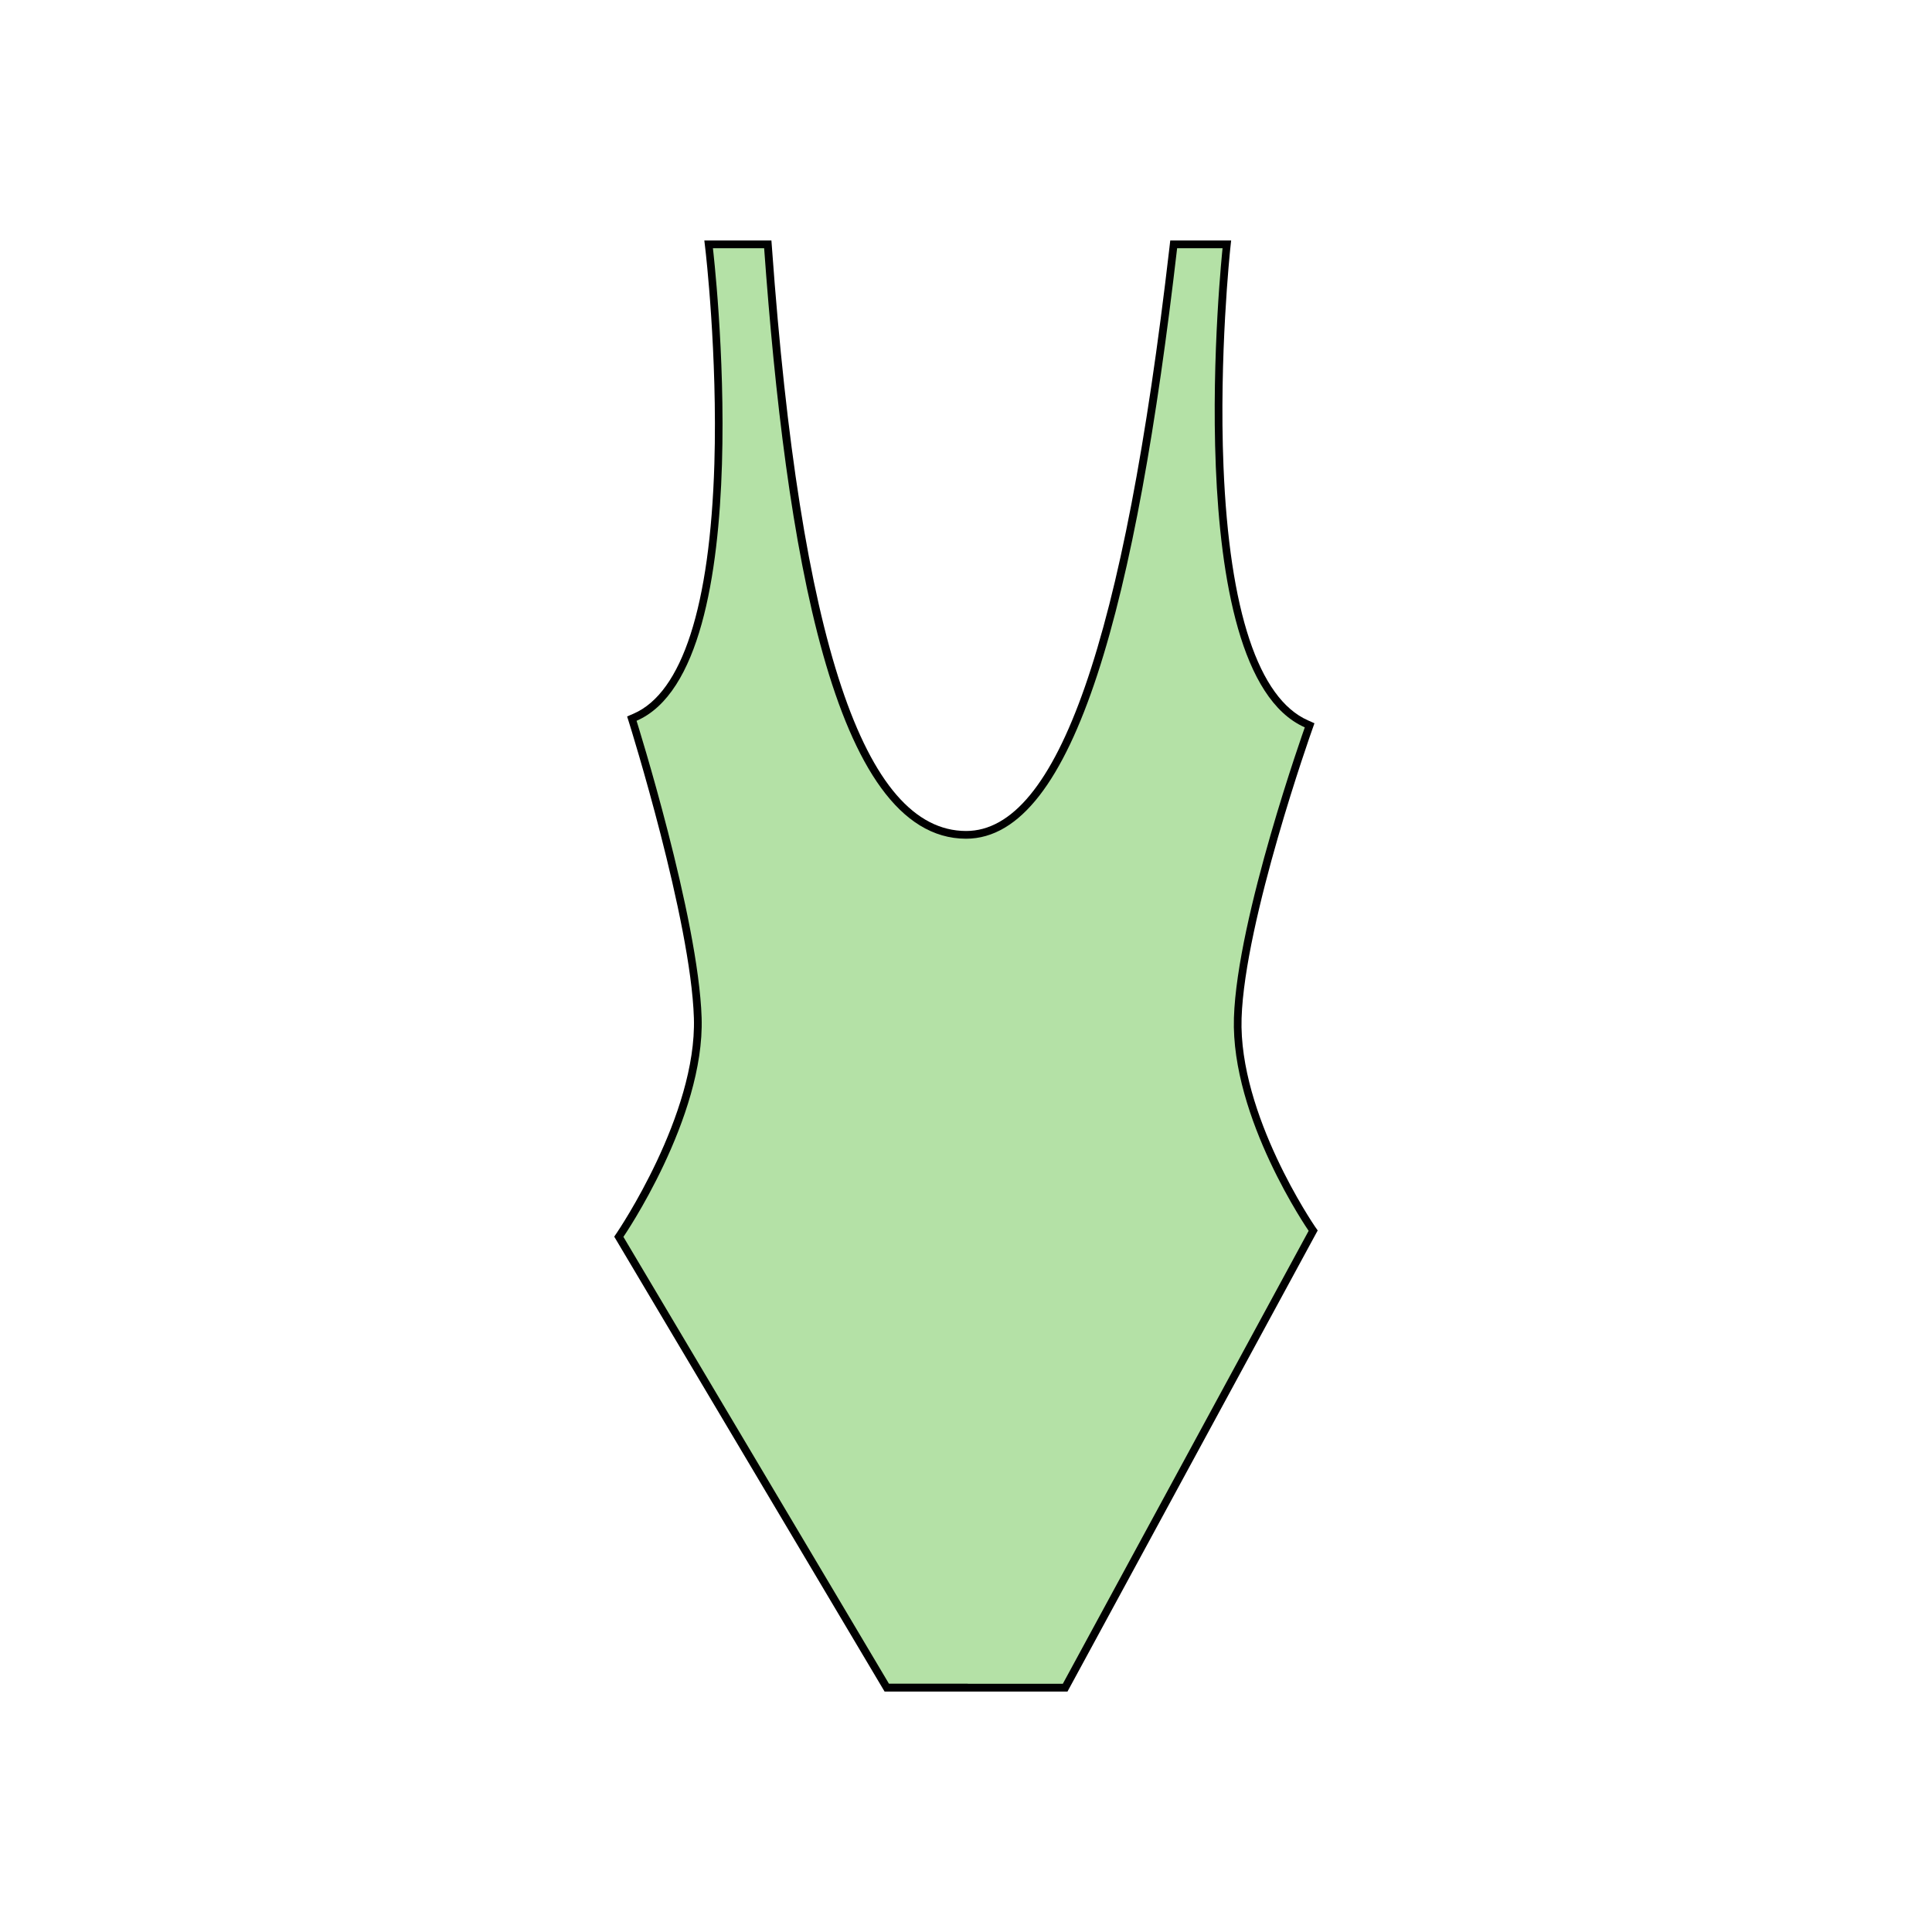 <svg version="1.0" preserveAspectRatio="xMidYMid meet" height="1080" viewBox="0 0 810 810" zoomAndPan="magnify" width="1080" xmlns:xlink="http://www.w3.org/1999/xlink" xmlns="http://www.w3.org/2000/svg"><rect fill-opacity="1" height="972" y="-81" fill="#ffffff" width="972" x="-81"></rect><rect fill-opacity="1" height="972" y="-81" fill="#ffffff" width="972" x="-81"></rect><path fill-rule="nonzero" fill-opacity="1" d="M 370.852 709.172 L 257.516 518.465 L 258.68 516.746 C 259.004 516.262 292.184 467.336 290.918 426.805 C 289.625 385.656 264.059 303.977 263.801 303.168 L 262.926 300.379 L 265.613 299.215 C 285.996 290.402 297.691 254.18 299.504 194.465 C 300.867 148.555 295.781 104.879 295.715 104.457 L 295.293 100.828 L 323.418 100.828 L 323.645 103.844 C 335.504 268.336 362.137 348.332 405.031 348.398 C 443.363 348.398 471.258 268.371 490.309 103.68 L 490.633 100.828 L 516.164 100.828 L 515.777 104.426 C 515.742 104.879 511.047 149.105 512.957 195.598 C 515.418 256.09 527.668 292.863 548.336 302 L 551.09 303.23 L 550.086 306.082 C 549.797 306.859 521.867 385.785 520.539 426.871 C 519.242 467.371 550.996 513.766 551.32 514.254 L 552.453 515.871 L 447.543 709.203 L 370.852 709.203 Z M 370.852 709.172" fill="#000000"></path><path fill-rule="nonzero" fill-opacity="1" d="M 405.746 705.93 L 445.598 705.93 C 445.598 705.93 548.66 516.035 548.66 516.035 C 548.66 516.035 516.004 468.797 517.332 426.707 C 518.66 384.621 547.043 304.949 547.043 304.949 C 493.516 281.328 512.566 104.07 512.566 104.07 L 493.516 104.07 C 476.508 251.066 450.715 351.637 405 351.637 C 349.047 351.539 329.348 228.191 320.371 104.07 L 298.891 104.07 C 298.891 104.07 319.691 279.352 266.879 302.195 C 266.879 302.195 292.832 384.652 294.16 426.707 C 295.488 468.797 261.371 518.562 261.371 518.562 L 372.695 705.898 L 405.746 705.898 Z M 405.746 705.93" fill="#b4e1a6"></path></svg>